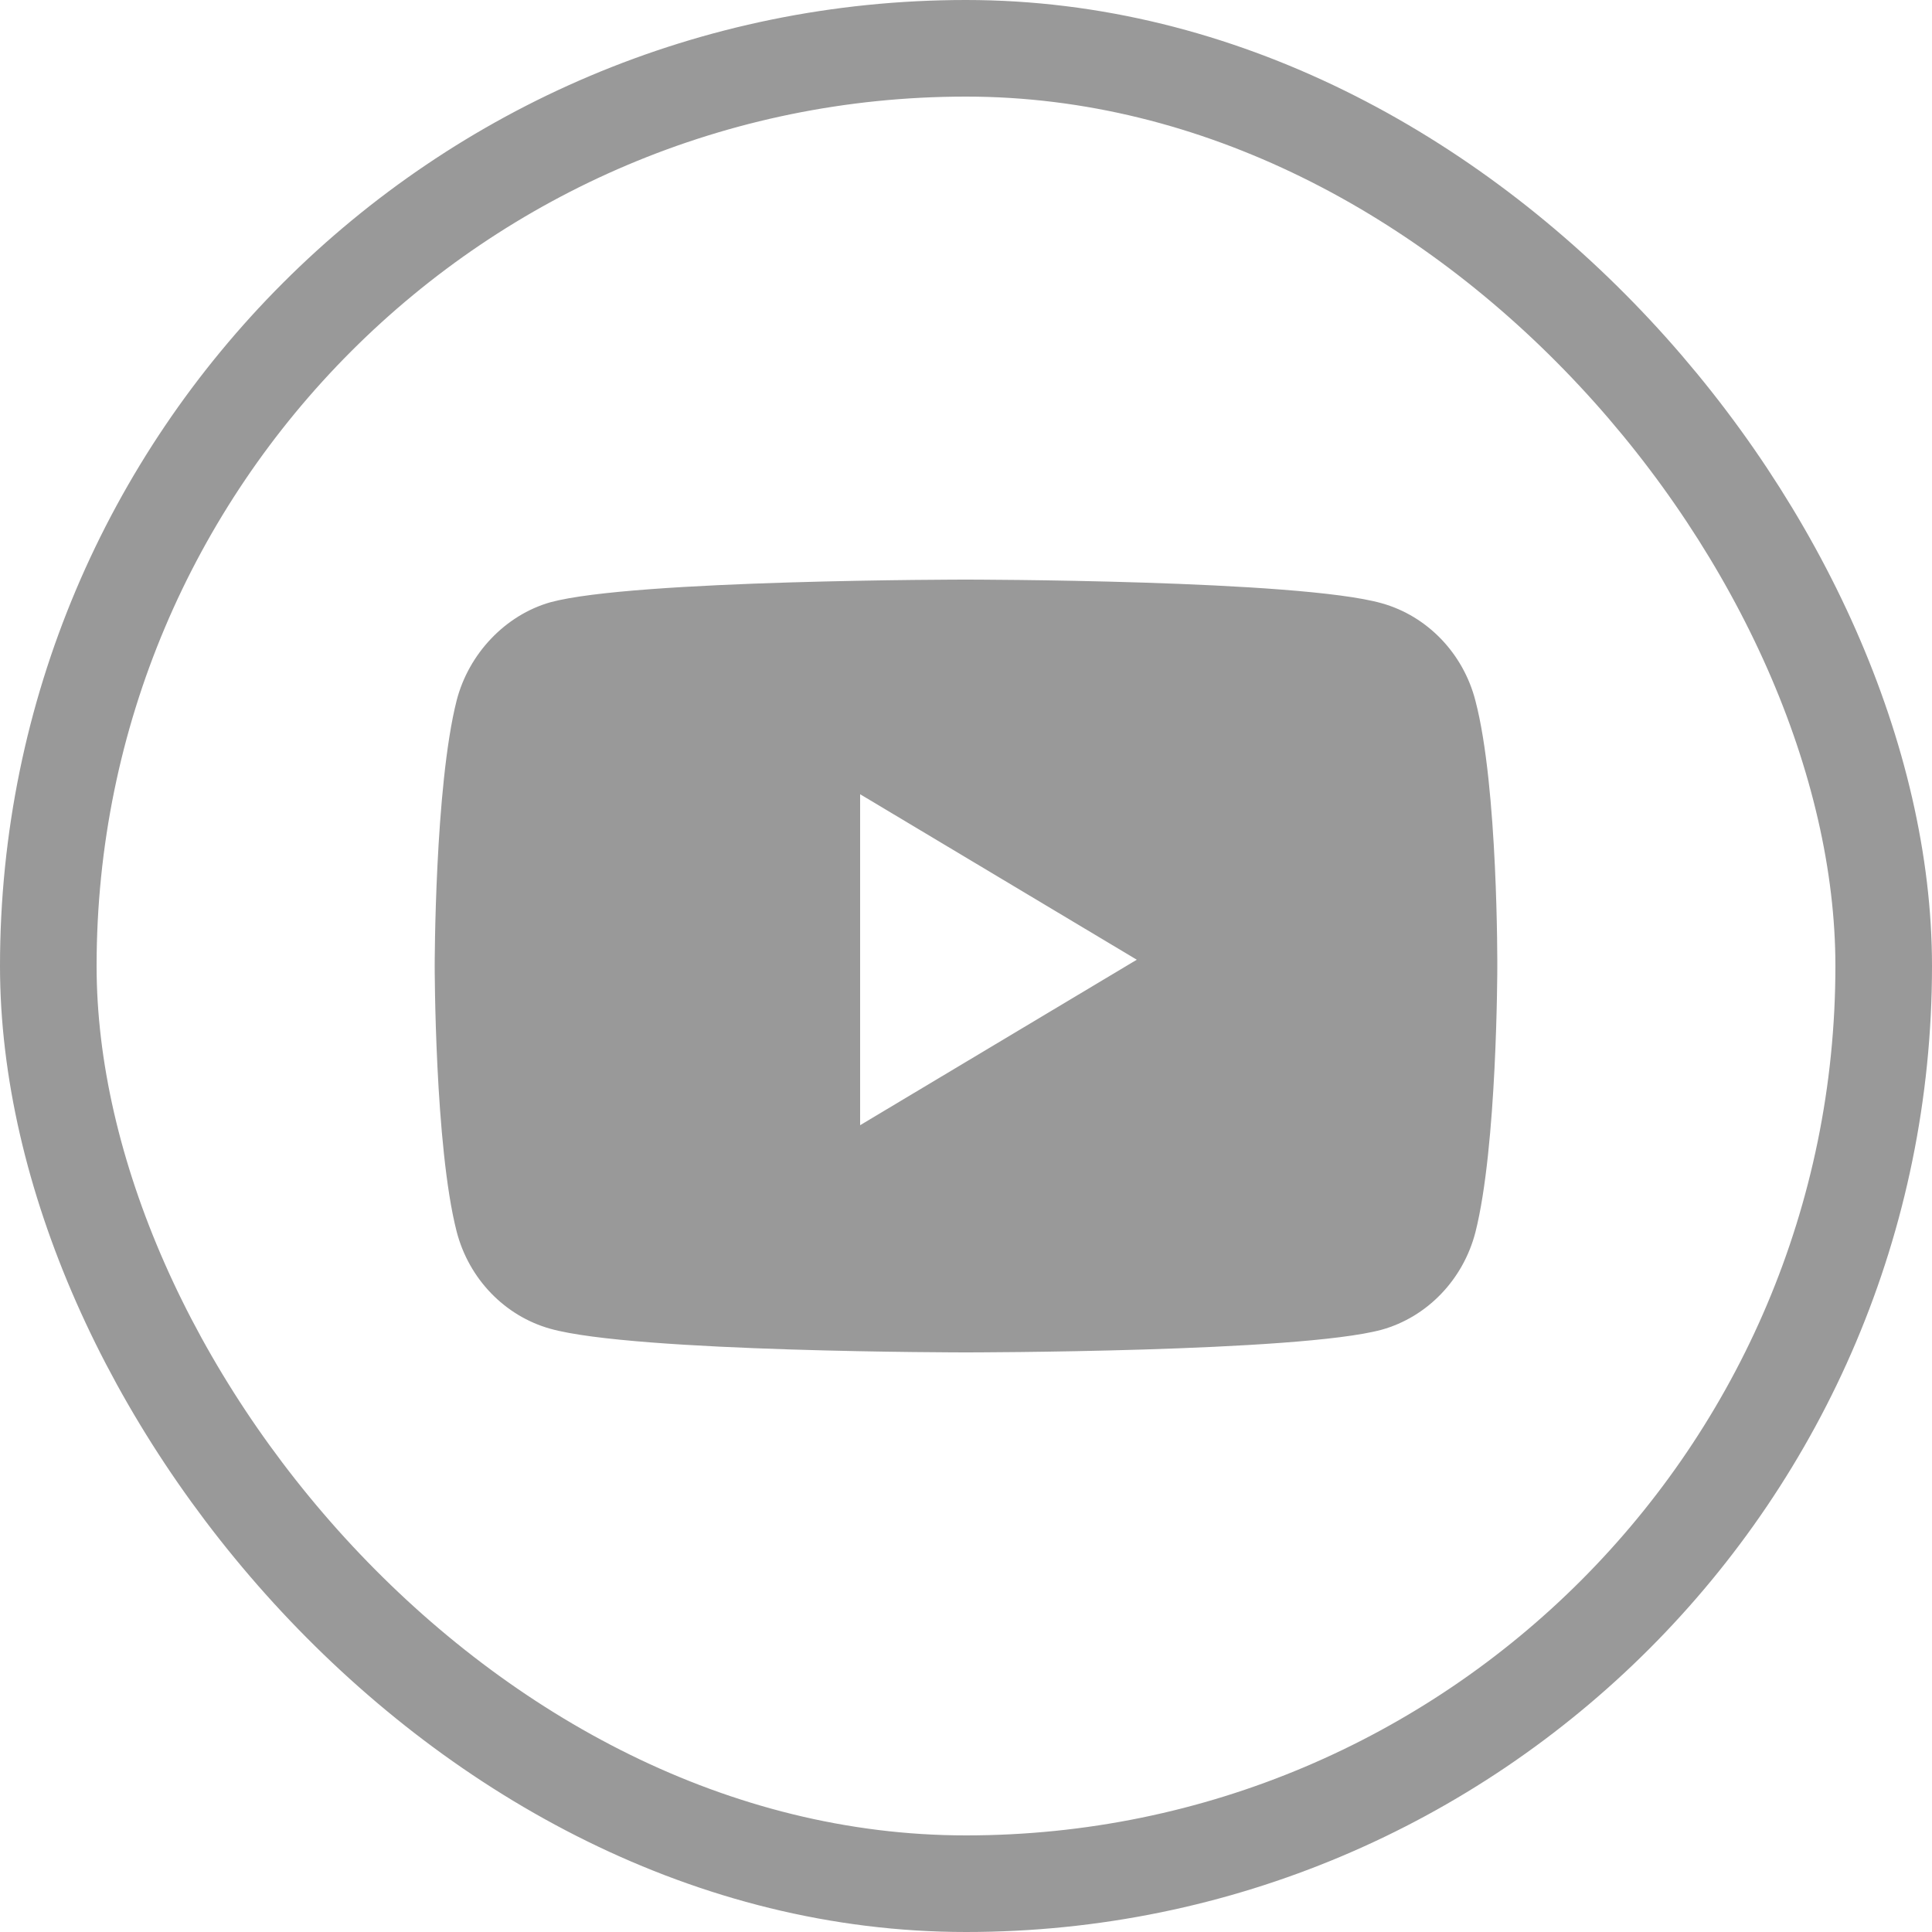 <svg width="20" height="20" viewBox="0 0 20 20" fill="none" xmlns="http://www.w3.org/2000/svg">
<rect x="0.5" y="0.5" width="19" height="19" rx="9.5" stroke="#999999"/>
<path d="M10 6C10.01 6 13.444 6.001 14.304 6.245C14.775 6.377 15.147 6.763 15.273 7.252C15.509 8.146 15.5 10.01 15.5 10.01C15.5 10.039 15.498 11.871 15.273 12.758C15.146 13.247 14.775 13.633 14.304 13.765C13.444 13.999 10.01 14 10 14C10 14 6.566 14 5.696 13.755C5.225 13.623 4.853 13.238 4.727 12.748C4.5 11.863 4.5 10 4.5 10C4.5 10 4.5 8.146 4.727 7.252C4.853 6.763 5.234 6.367 5.696 6.235C6.557 6 10 6 10 6ZM8.904 11.648L11.768 9.935L8.904 8.222V11.648Z" fill="#999999"/>
</svg>
